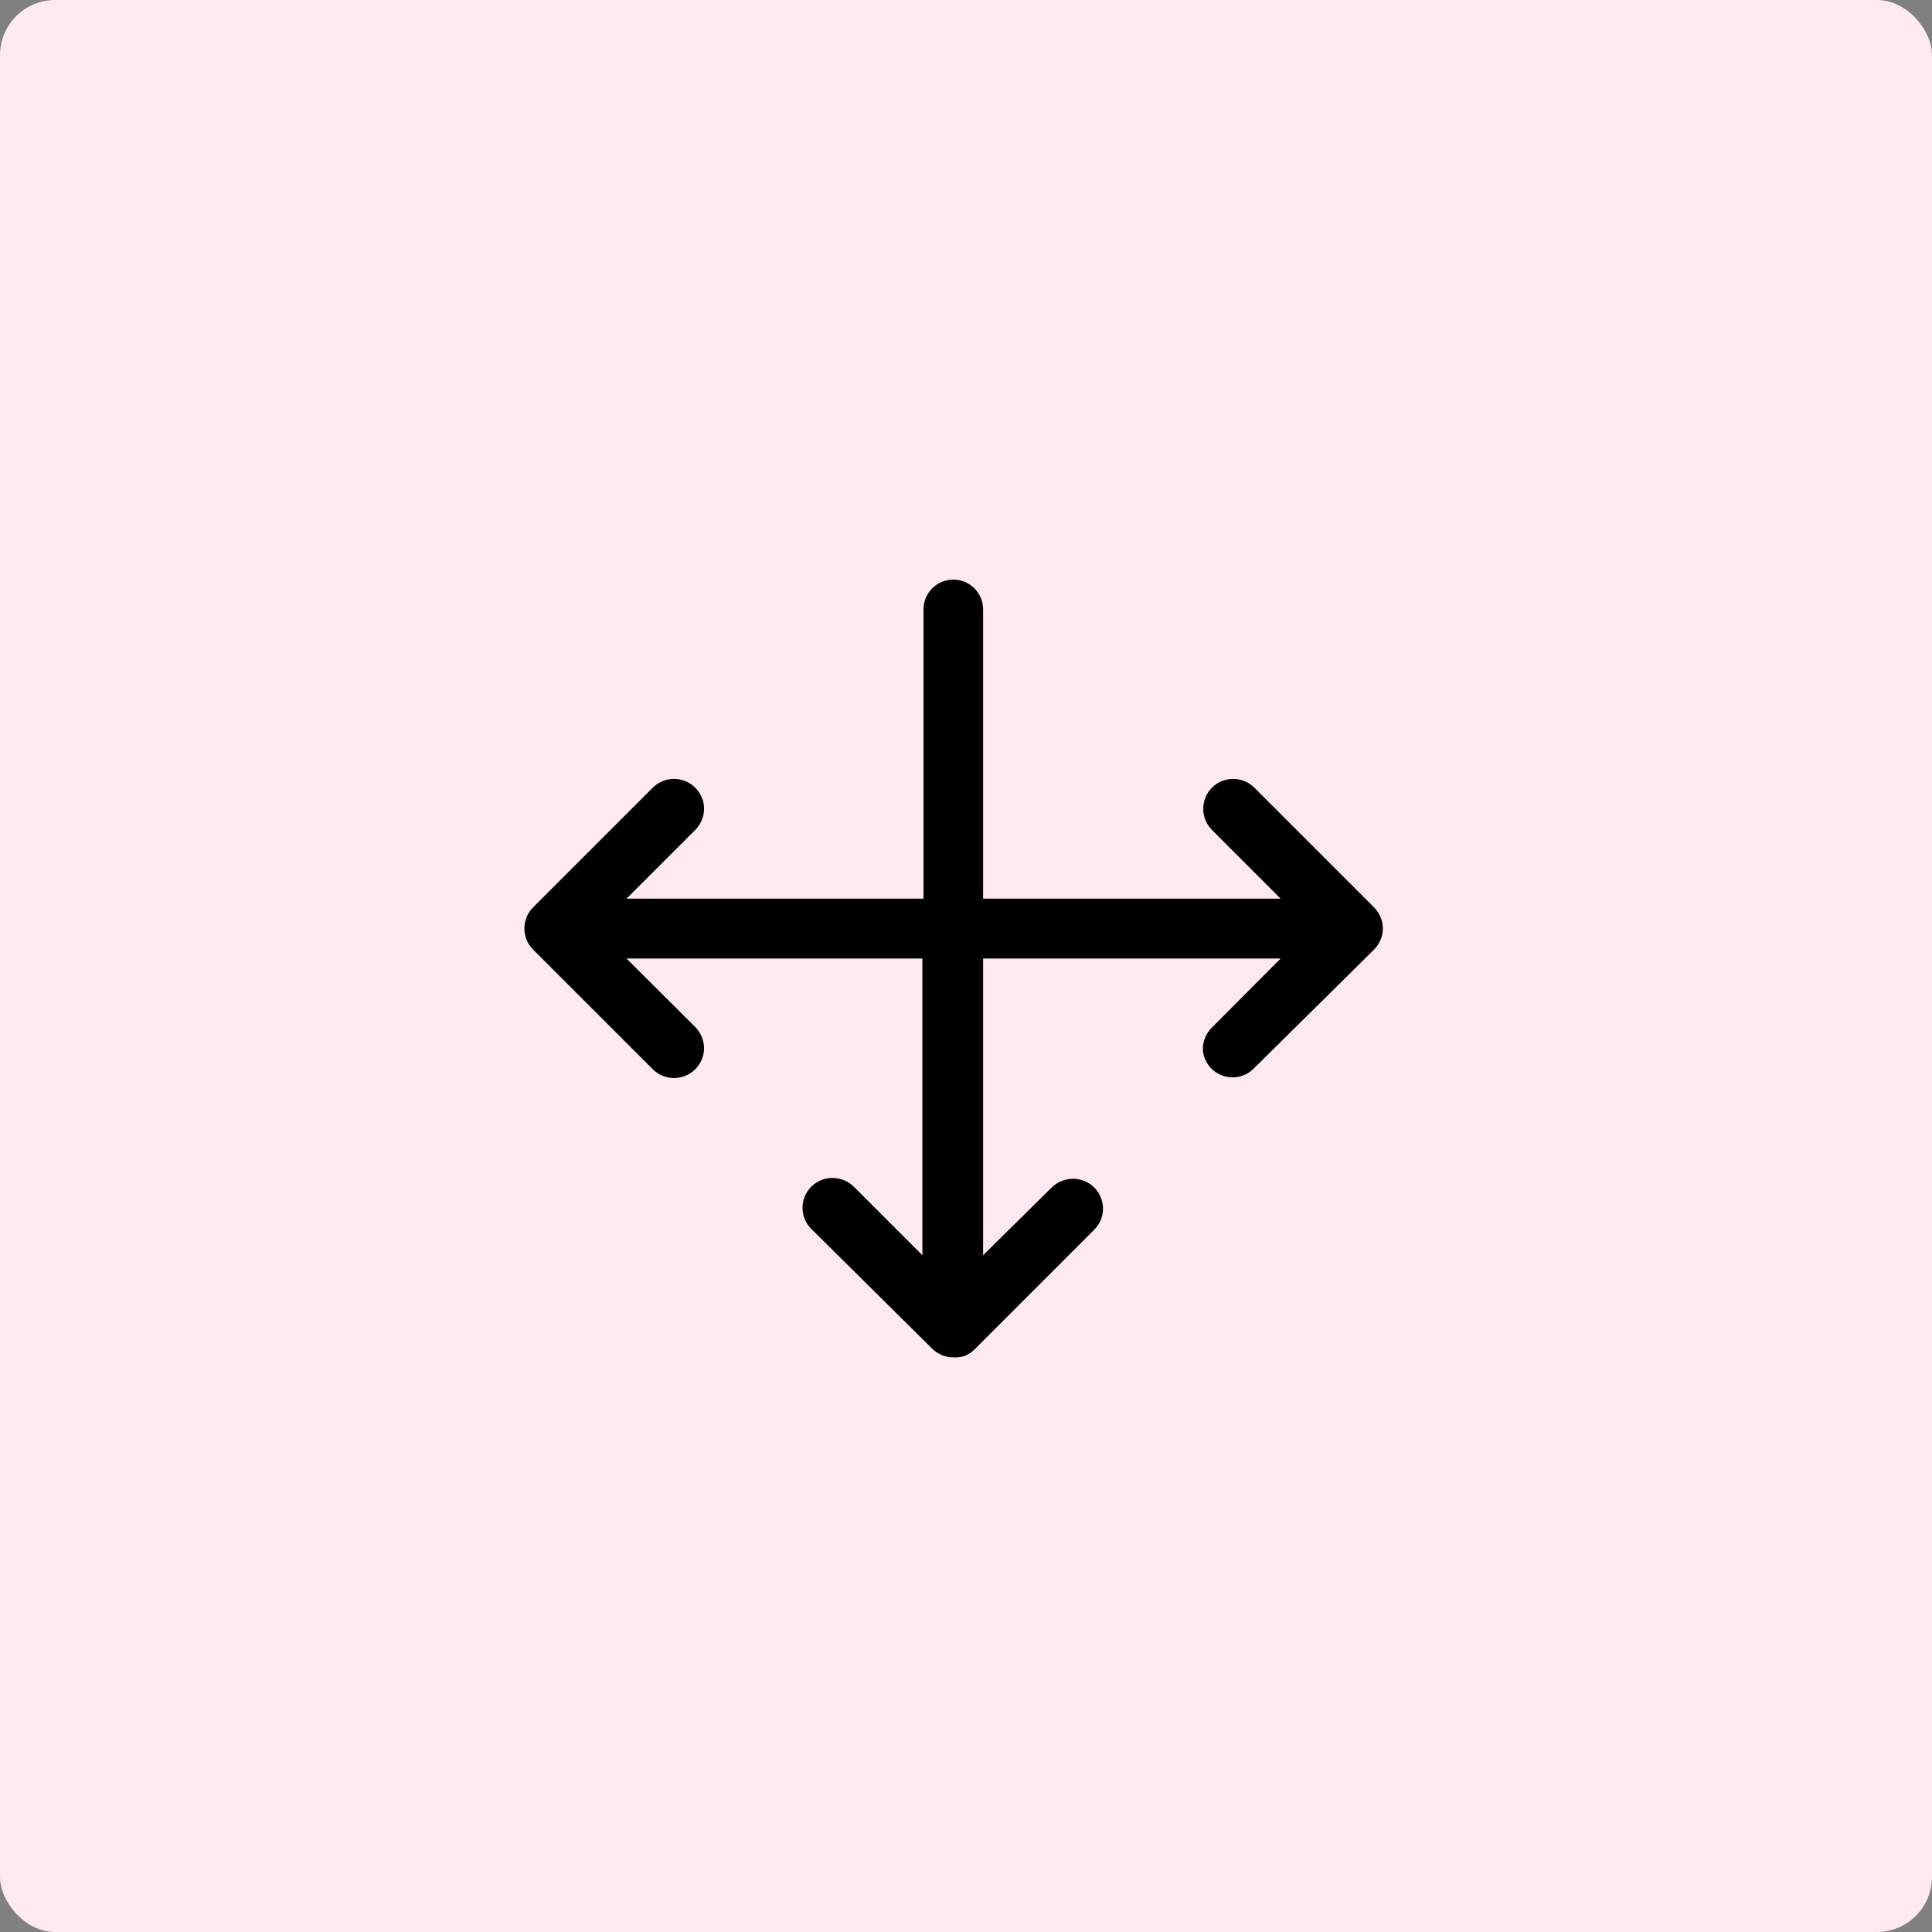 <svg width="70" height="70" viewBox="0 0 70 70" fill="none" xmlns="http://www.w3.org/2000/svg">
<rect x="0" y="0" width="70" height="70" fill="#808080" stroke="none"/>
<rect width="70" height="70" rx="2" fill="#ffe9f1"/>
<path d="M34.54 49.18C34.4 49.179 34.261 49.151 34.13 49.1C33.996 49.044 33.873 48.962 33.77 48.86L29.4 44.53C29.247 44.38 29.142 44.187 29.099 43.977C29.056 43.766 29.077 43.548 29.158 43.35C29.24 43.151 29.379 42.981 29.557 42.862C29.736 42.743 29.945 42.679 30.16 42.68C30.448 42.678 30.724 42.789 30.93 42.99L33.42 45.48V34.73H22.7L25.19 37.21C25.392 37.416 25.506 37.692 25.51 37.98C25.508 38.194 25.442 38.404 25.322 38.581C25.201 38.758 25.031 38.896 24.832 38.978C24.634 39.059 24.416 39.08 24.205 39.037C23.995 38.995 23.802 38.892 23.65 38.74L19.32 34.41C19.218 34.307 19.136 34.184 19.08 34.05C18.973 33.787 18.973 33.493 19.08 33.23C19.136 33.096 19.218 32.973 19.32 32.87L23.65 28.54C23.802 28.388 23.995 28.285 24.205 28.243C24.416 28.201 24.634 28.221 24.832 28.302C25.031 28.384 25.201 28.521 25.322 28.699C25.442 28.876 25.508 29.085 25.51 29.3C25.509 29.589 25.394 29.865 25.19 30.07L22.7 32.56H33.46V22.08C33.46 21.938 33.488 21.798 33.542 21.667C33.596 21.536 33.676 21.417 33.776 21.316C33.877 21.216 33.996 21.137 34.127 21.082C34.258 21.028 34.398 21 34.54 21C34.682 21 34.822 21.028 34.953 21.082C35.084 21.137 35.203 21.216 35.304 21.316C35.404 21.417 35.484 21.536 35.538 21.667C35.592 21.798 35.62 21.938 35.62 22.08V32.56H46.4L43.91 30.07C43.709 29.866 43.596 29.591 43.596 29.305C43.596 29.019 43.709 28.744 43.91 28.54C44.114 28.336 44.391 28.221 44.68 28.221C44.969 28.221 45.246 28.336 45.45 28.54L49.78 32.87C49.883 32.973 49.964 33.096 50.02 33.23C50.075 33.36 50.103 33.499 50.103 33.64C50.103 33.781 50.075 33.92 50.02 34.05C49.964 34.184 49.883 34.307 49.78 34.41L45.4 38.74C45.251 38.881 45.064 38.977 44.862 39.016C44.661 39.055 44.452 39.035 44.261 38.959C44.07 38.884 43.904 38.755 43.784 38.589C43.663 38.422 43.592 38.225 43.58 38.02C43.58 37.733 43.691 37.457 43.89 37.25L46.4 34.73H35.62V45.48L38.11 43.02C38.317 42.821 38.593 42.71 38.88 42.71C39.095 42.709 39.304 42.773 39.483 42.892C39.661 43.011 39.8 43.181 39.882 43.38C39.963 43.578 39.984 43.796 39.941 44.007C39.898 44.217 39.793 44.41 39.64 44.56L35.31 48.89C35.207 48.992 35.084 49.074 34.95 49.13C34.818 49.171 34.679 49.188 34.54 49.18Z" fill="black"/>
</svg>
